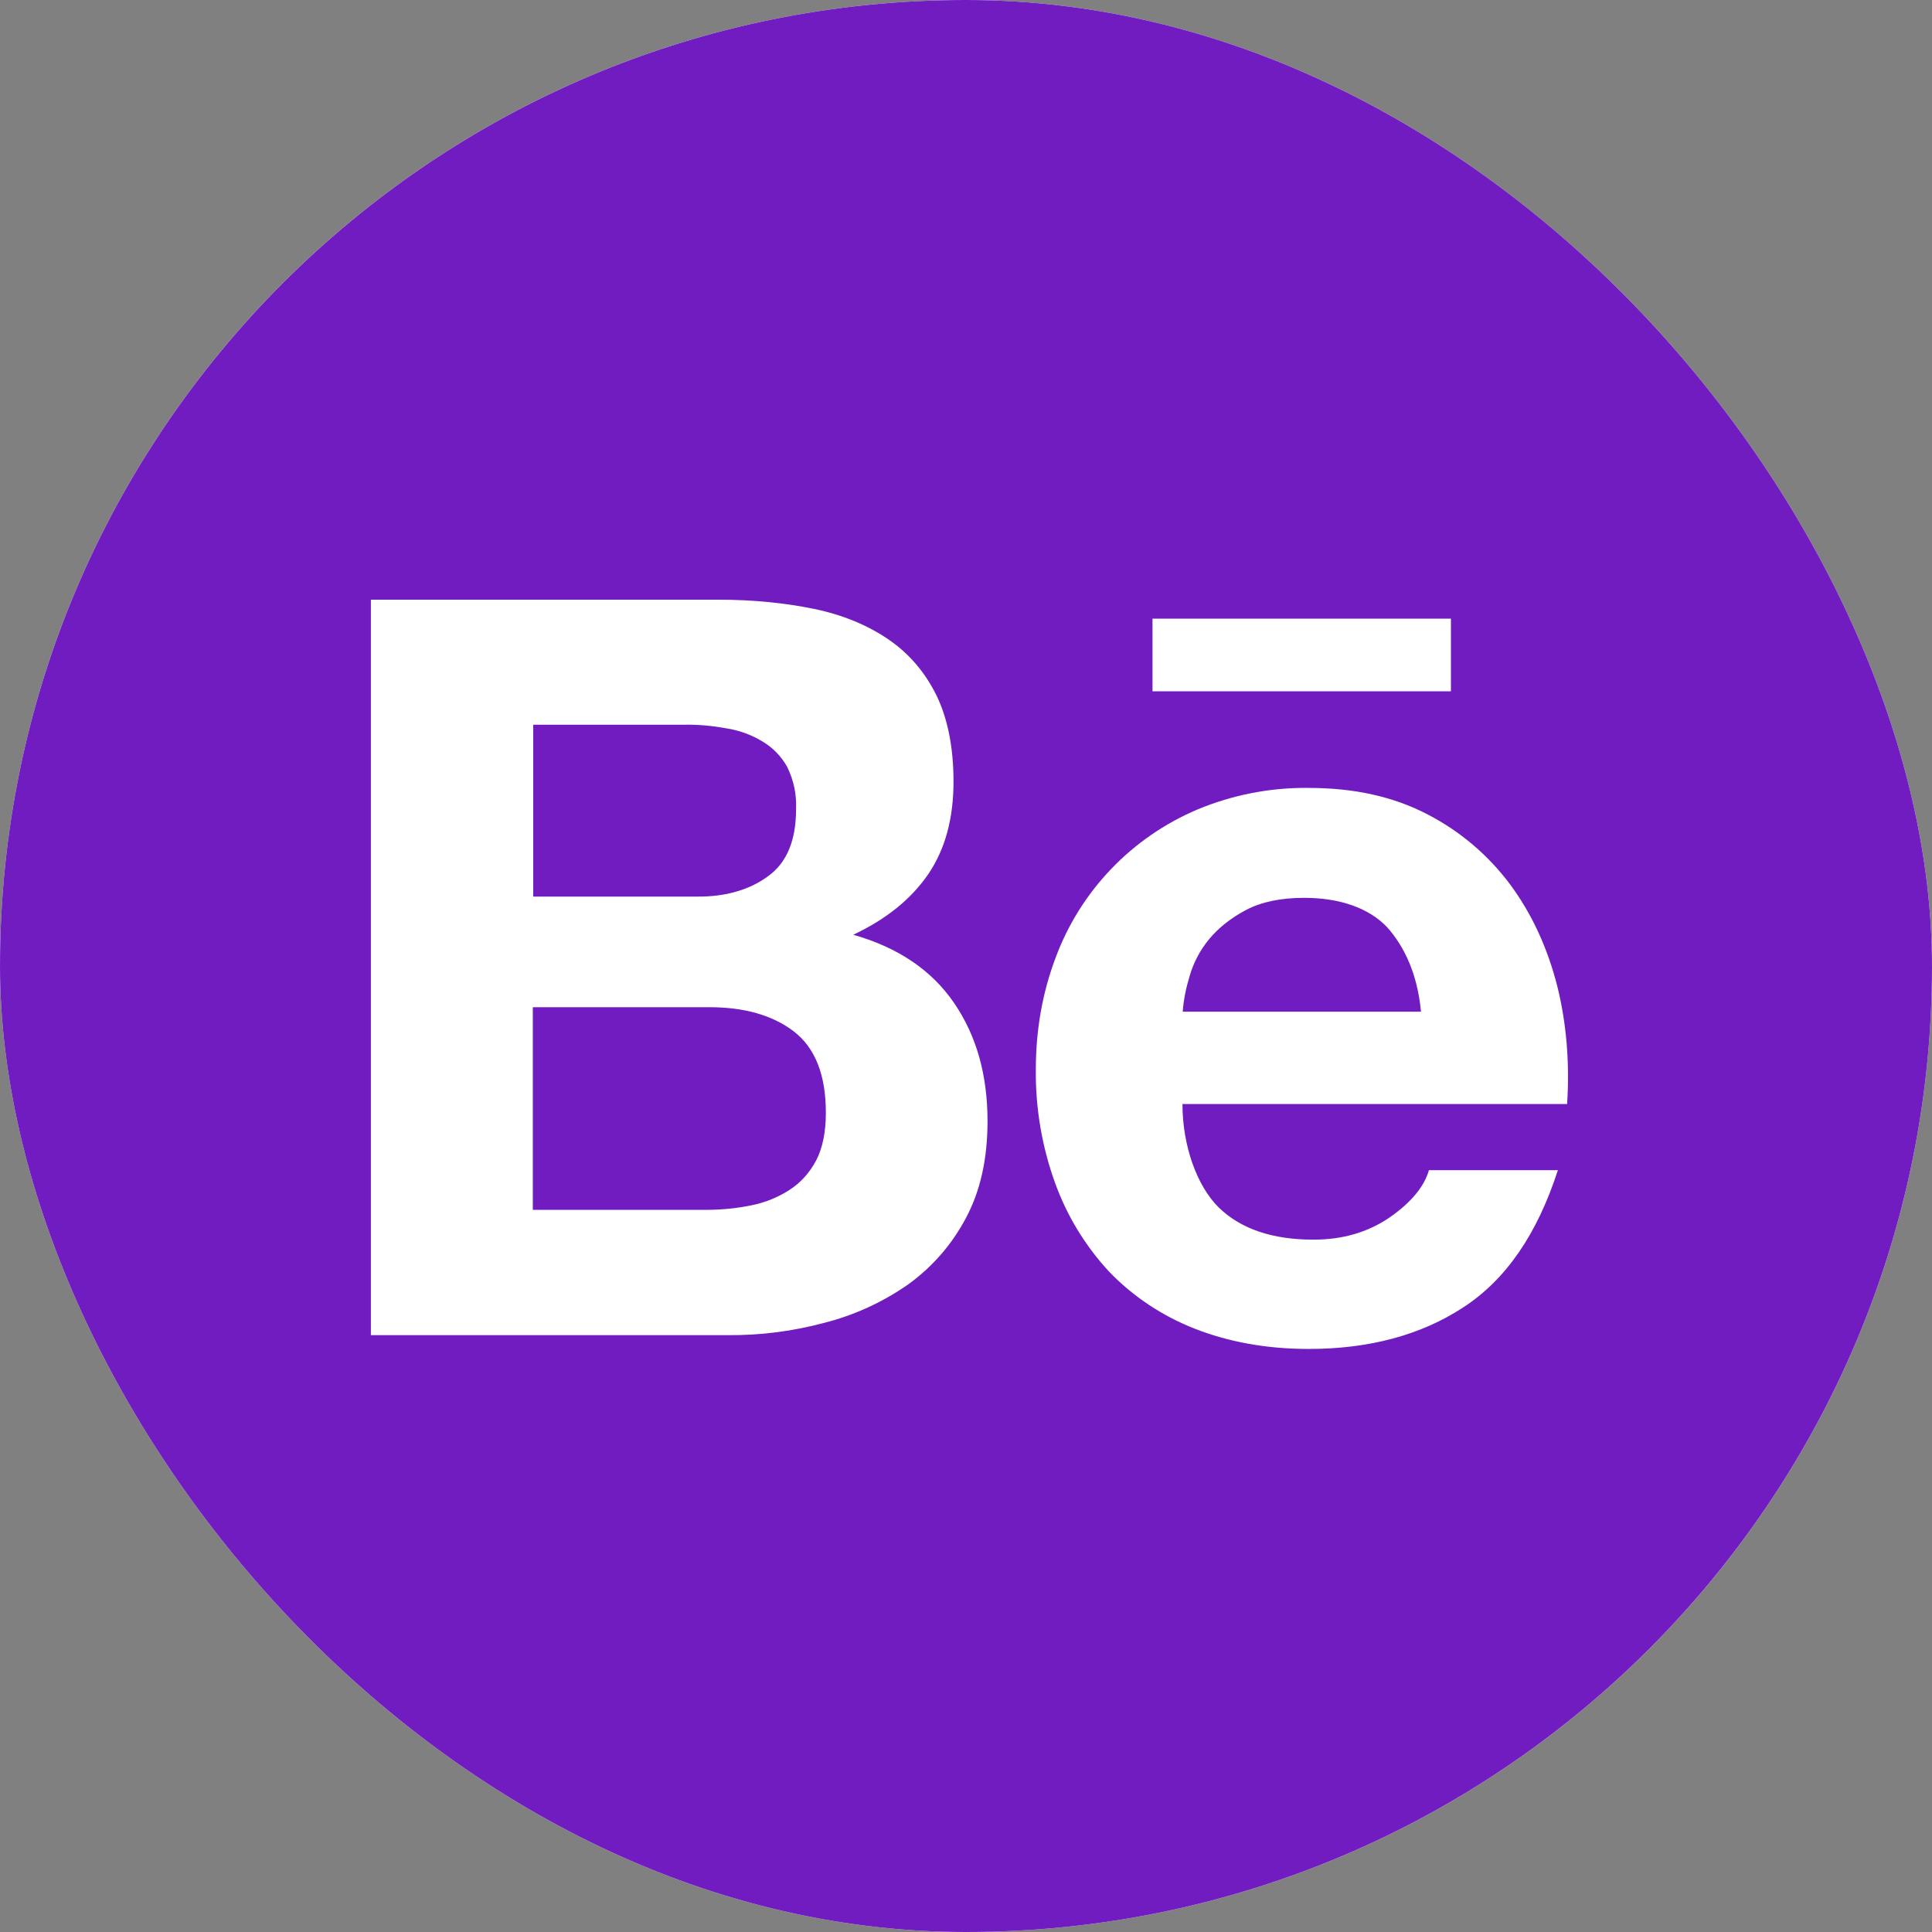 <svg width="28" height="28" viewBox="0 0 28 28" fill="none" xmlns="http://www.w3.org/2000/svg">
<rect x="0" y="0" width="28" height="28" fill="#808080" stroke="none"/>
<g clip-path="url(#clip0_2017_48)">
<rect width="28" height="28" rx="14" fill="white"/>
<path d="M11.134 12.697C11.406 12.5 11.537 12.175 11.537 11.728C11.547 11.516 11.503 11.306 11.409 11.116C11.325 10.963 11.2 10.834 11.047 10.744C10.888 10.648 10.712 10.584 10.528 10.556C10.328 10.519 10.125 10.5 9.925 10.503H7.728V12.994H10.106C10.516 12.997 10.863 12.897 11.134 12.697ZM11.503 14.947C11.197 14.713 10.787 14.597 10.278 14.597H7.722V17.534H10.228C10.463 17.534 10.678 17.512 10.887 17.469C11.086 17.43 11.274 17.354 11.444 17.244C11.603 17.141 11.731 17 11.828 16.819C11.922 16.637 11.969 16.406 11.969 16.128C11.969 15.575 11.812 15.184 11.503 14.947ZM14 0C6.269 0 0 6.269 0 14C0 21.731 6.269 28 14 28C21.731 28 28 21.731 28 14C28 6.269 21.731 0 14 0ZM16.703 8.966H21.028V10.019H16.703V8.966ZM14 17.65C13.798 18.034 13.509 18.366 13.156 18.619C12.787 18.875 12.378 19.062 11.944 19.172C11.489 19.294 11.021 19.354 10.55 19.35H5.375V8.691H10.406C10.916 8.691 11.378 8.738 11.8 8.825C12.219 8.912 12.575 9.062 12.875 9.266C13.172 9.469 13.406 9.741 13.572 10.078C13.734 10.412 13.819 10.831 13.819 11.328C13.819 11.866 13.697 12.309 13.453 12.669C13.206 13.028 12.85 13.319 12.366 13.547C13.025 13.734 13.509 14.069 13.828 14.537C14.153 15.012 14.312 15.581 14.312 16.25C14.312 16.794 14.209 17.259 14 17.65ZM22.712 16H17.137C17.137 16.606 17.347 17.188 17.663 17.5C17.981 17.809 18.438 17.966 19.034 17.966C19.466 17.966 19.831 17.856 20.144 17.641C20.453 17.425 20.641 17.197 20.709 16.959H22.578C22.278 17.887 21.822 18.55 21.203 18.95C20.591 19.35 19.841 19.55 18.969 19.55C18.359 19.55 17.812 19.45 17.322 19.259C16.85 19.075 16.425 18.794 16.075 18.431C15.73 18.059 15.463 17.621 15.291 17.144C15.1 16.616 15.006 16.059 15.012 15.5C15.012 14.922 15.109 14.384 15.297 13.884C15.656 12.912 16.403 12.134 17.356 11.731C17.866 11.519 18.413 11.412 18.966 11.419C19.622 11.419 20.191 11.544 20.684 11.8C21.16 12.045 21.572 12.395 21.891 12.825C22.206 13.253 22.428 13.741 22.569 14.291C22.703 14.831 22.75 15.4 22.712 16ZM18.9 13.012C18.562 13.012 18.278 13.072 18.059 13.188C17.841 13.303 17.659 13.447 17.522 13.613C17.391 13.772 17.294 13.957 17.238 14.156C17.188 14.322 17.153 14.491 17.141 14.662H20.594C20.544 14.122 20.356 13.722 20.106 13.441C19.844 13.162 19.422 13.012 18.9 13.012Z" fill="#711CC0"/>
</g>
<defs>
<clipPath id="clip0_2017_48">
<rect width="28" height="28" rx="14" fill="white"/>
</clipPath>
</defs>
</svg>

